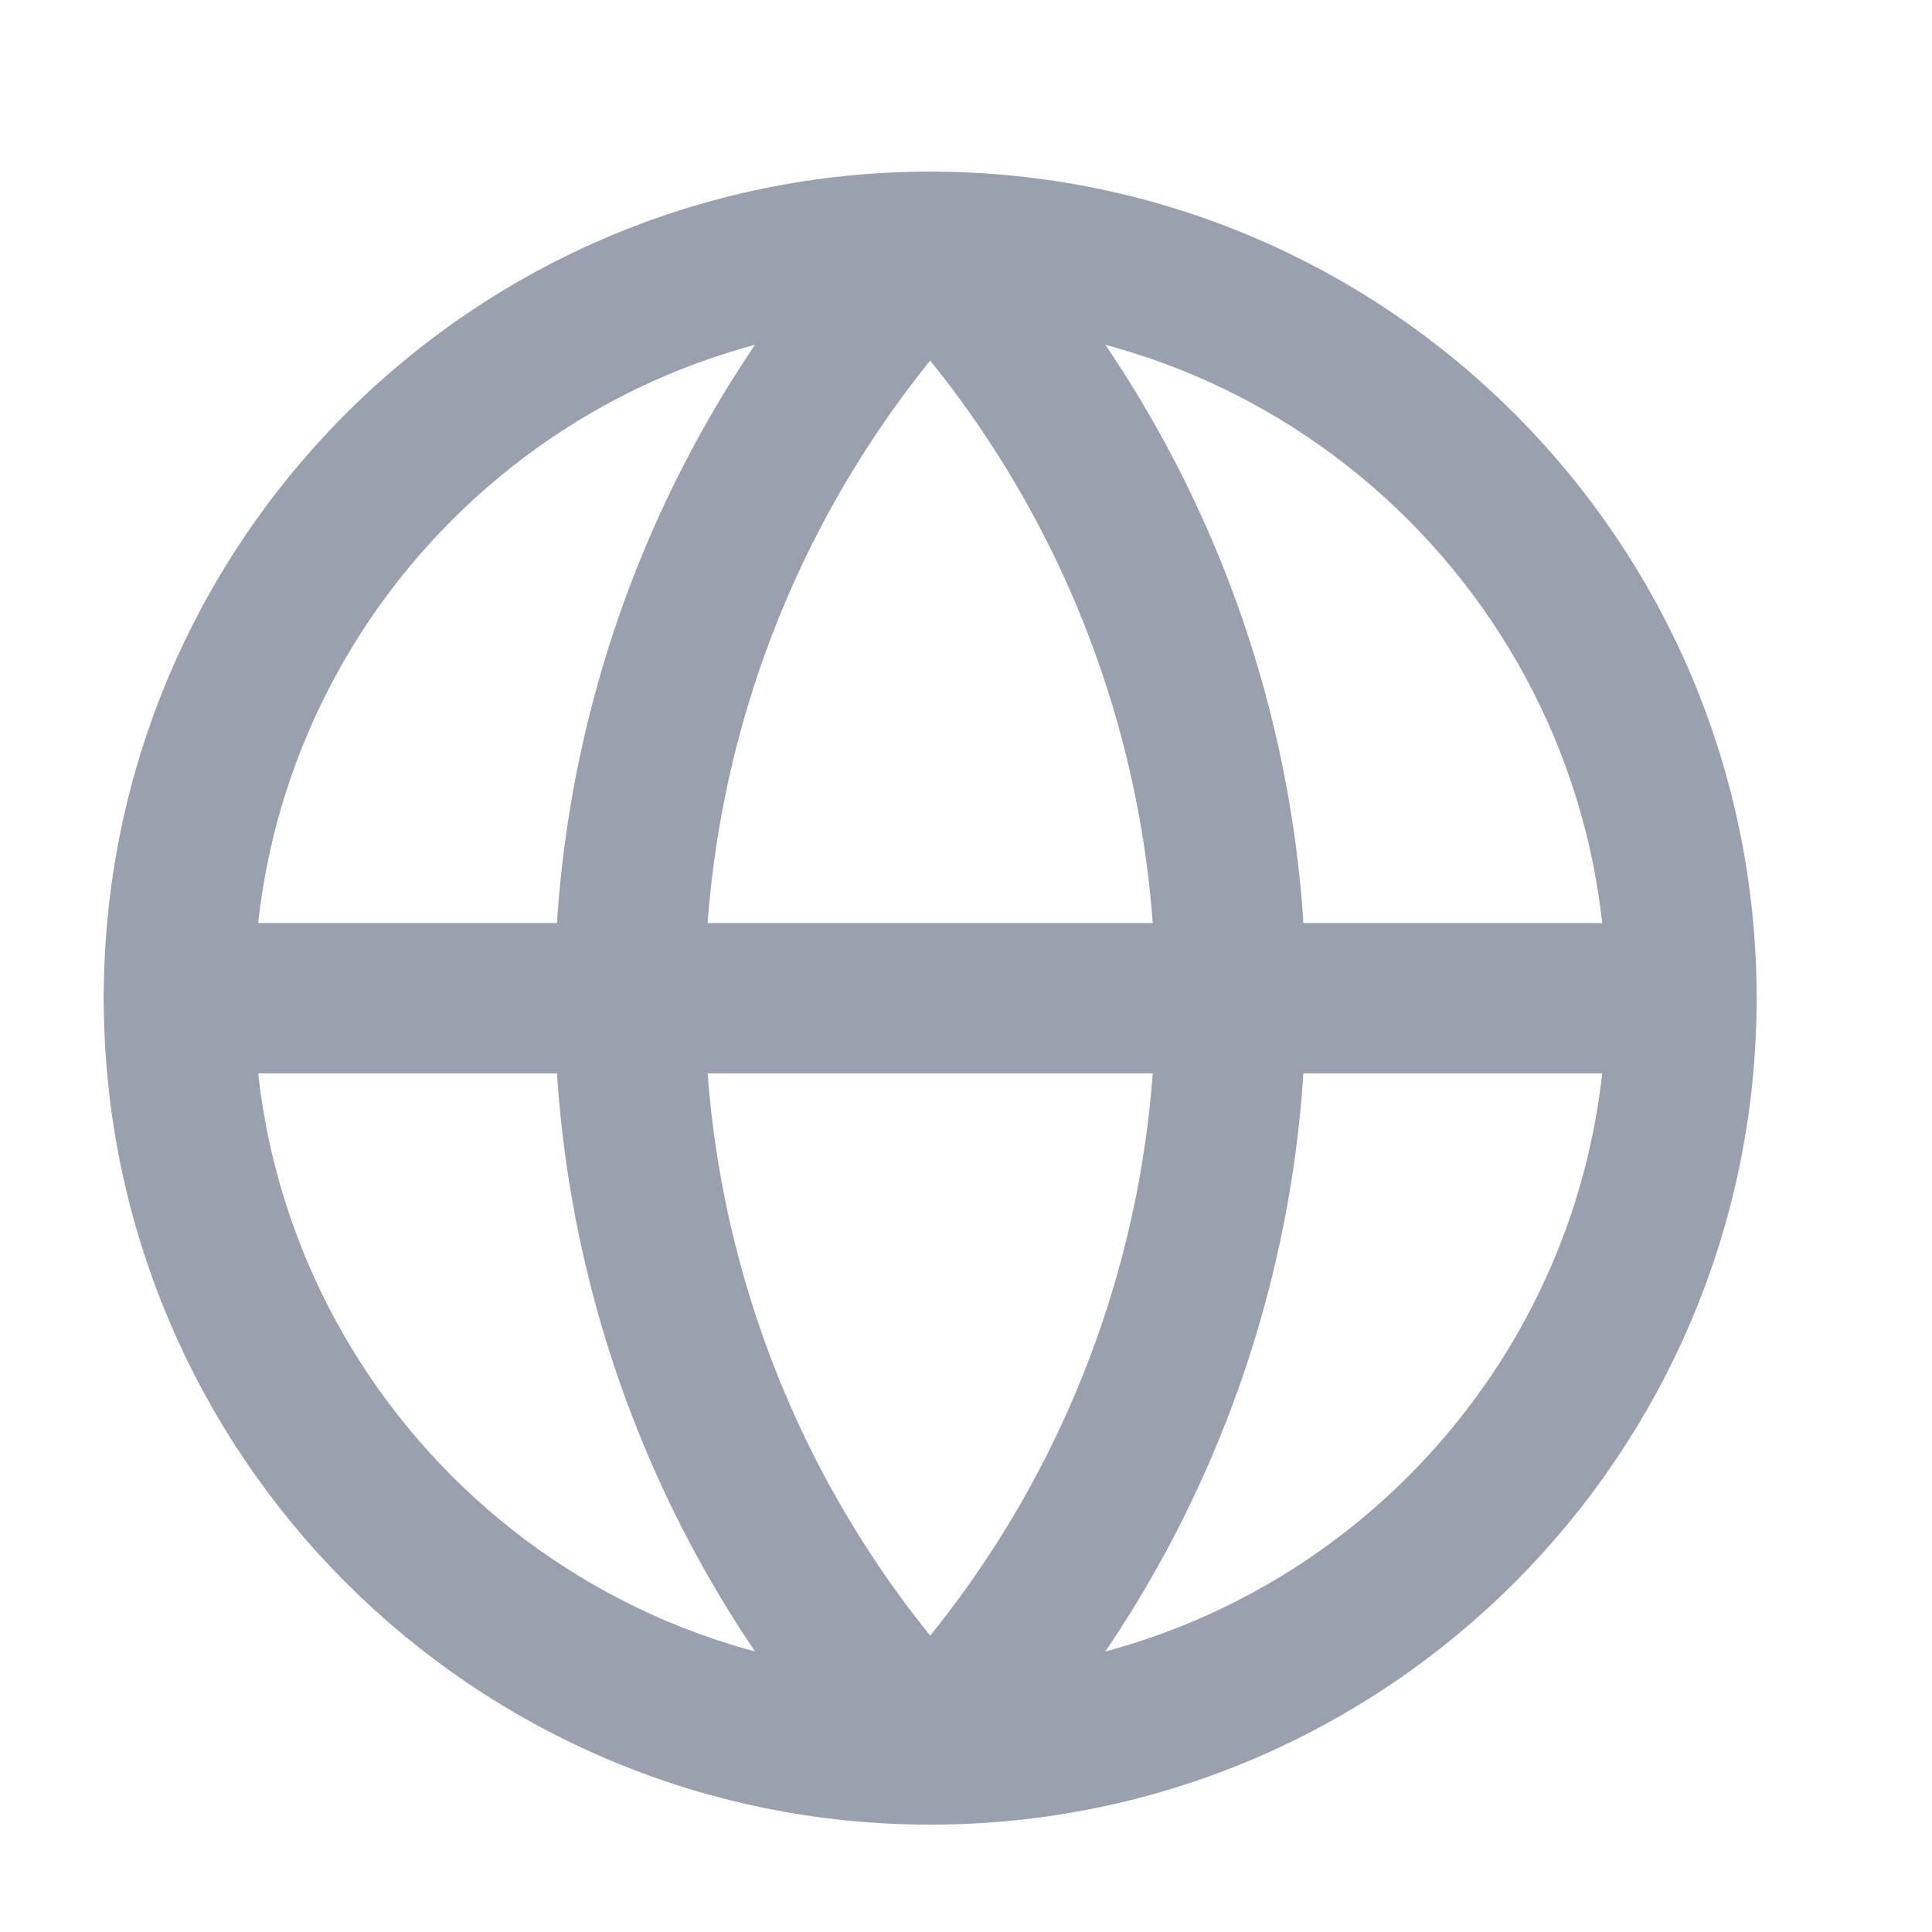 <svg width="15" height="15" viewBox="0 0 15 15" fill="none" xmlns="http://www.w3.org/2000/svg">
<path d="M7.222 13.583C10.444 13.583 13.055 10.971 13.055 7.749C13.055 4.528 10.444 1.916 7.222 1.916C4 1.916 1.389 4.528 1.389 7.749C1.389 10.971 4 13.583 7.222 13.583Z" stroke="#99A1AF" stroke-width="1.167" stroke-linecap="round" stroke-linejoin="round"/>
<path d="M7.222 1.916C5.724 3.489 4.889 5.577 4.889 7.749C4.889 9.921 5.724 12.01 7.222 13.583C8.72 12.01 9.555 9.921 9.555 7.749C9.555 5.577 8.72 3.489 7.222 1.916Z" stroke="#99A1AF" stroke-width="1.167" stroke-linecap="round" stroke-linejoin="round"/>
<path d="M1.389 7.75H13.055" stroke="#99A1AF" stroke-width="1.167" stroke-linecap="round" stroke-linejoin="round"/>
</svg>
